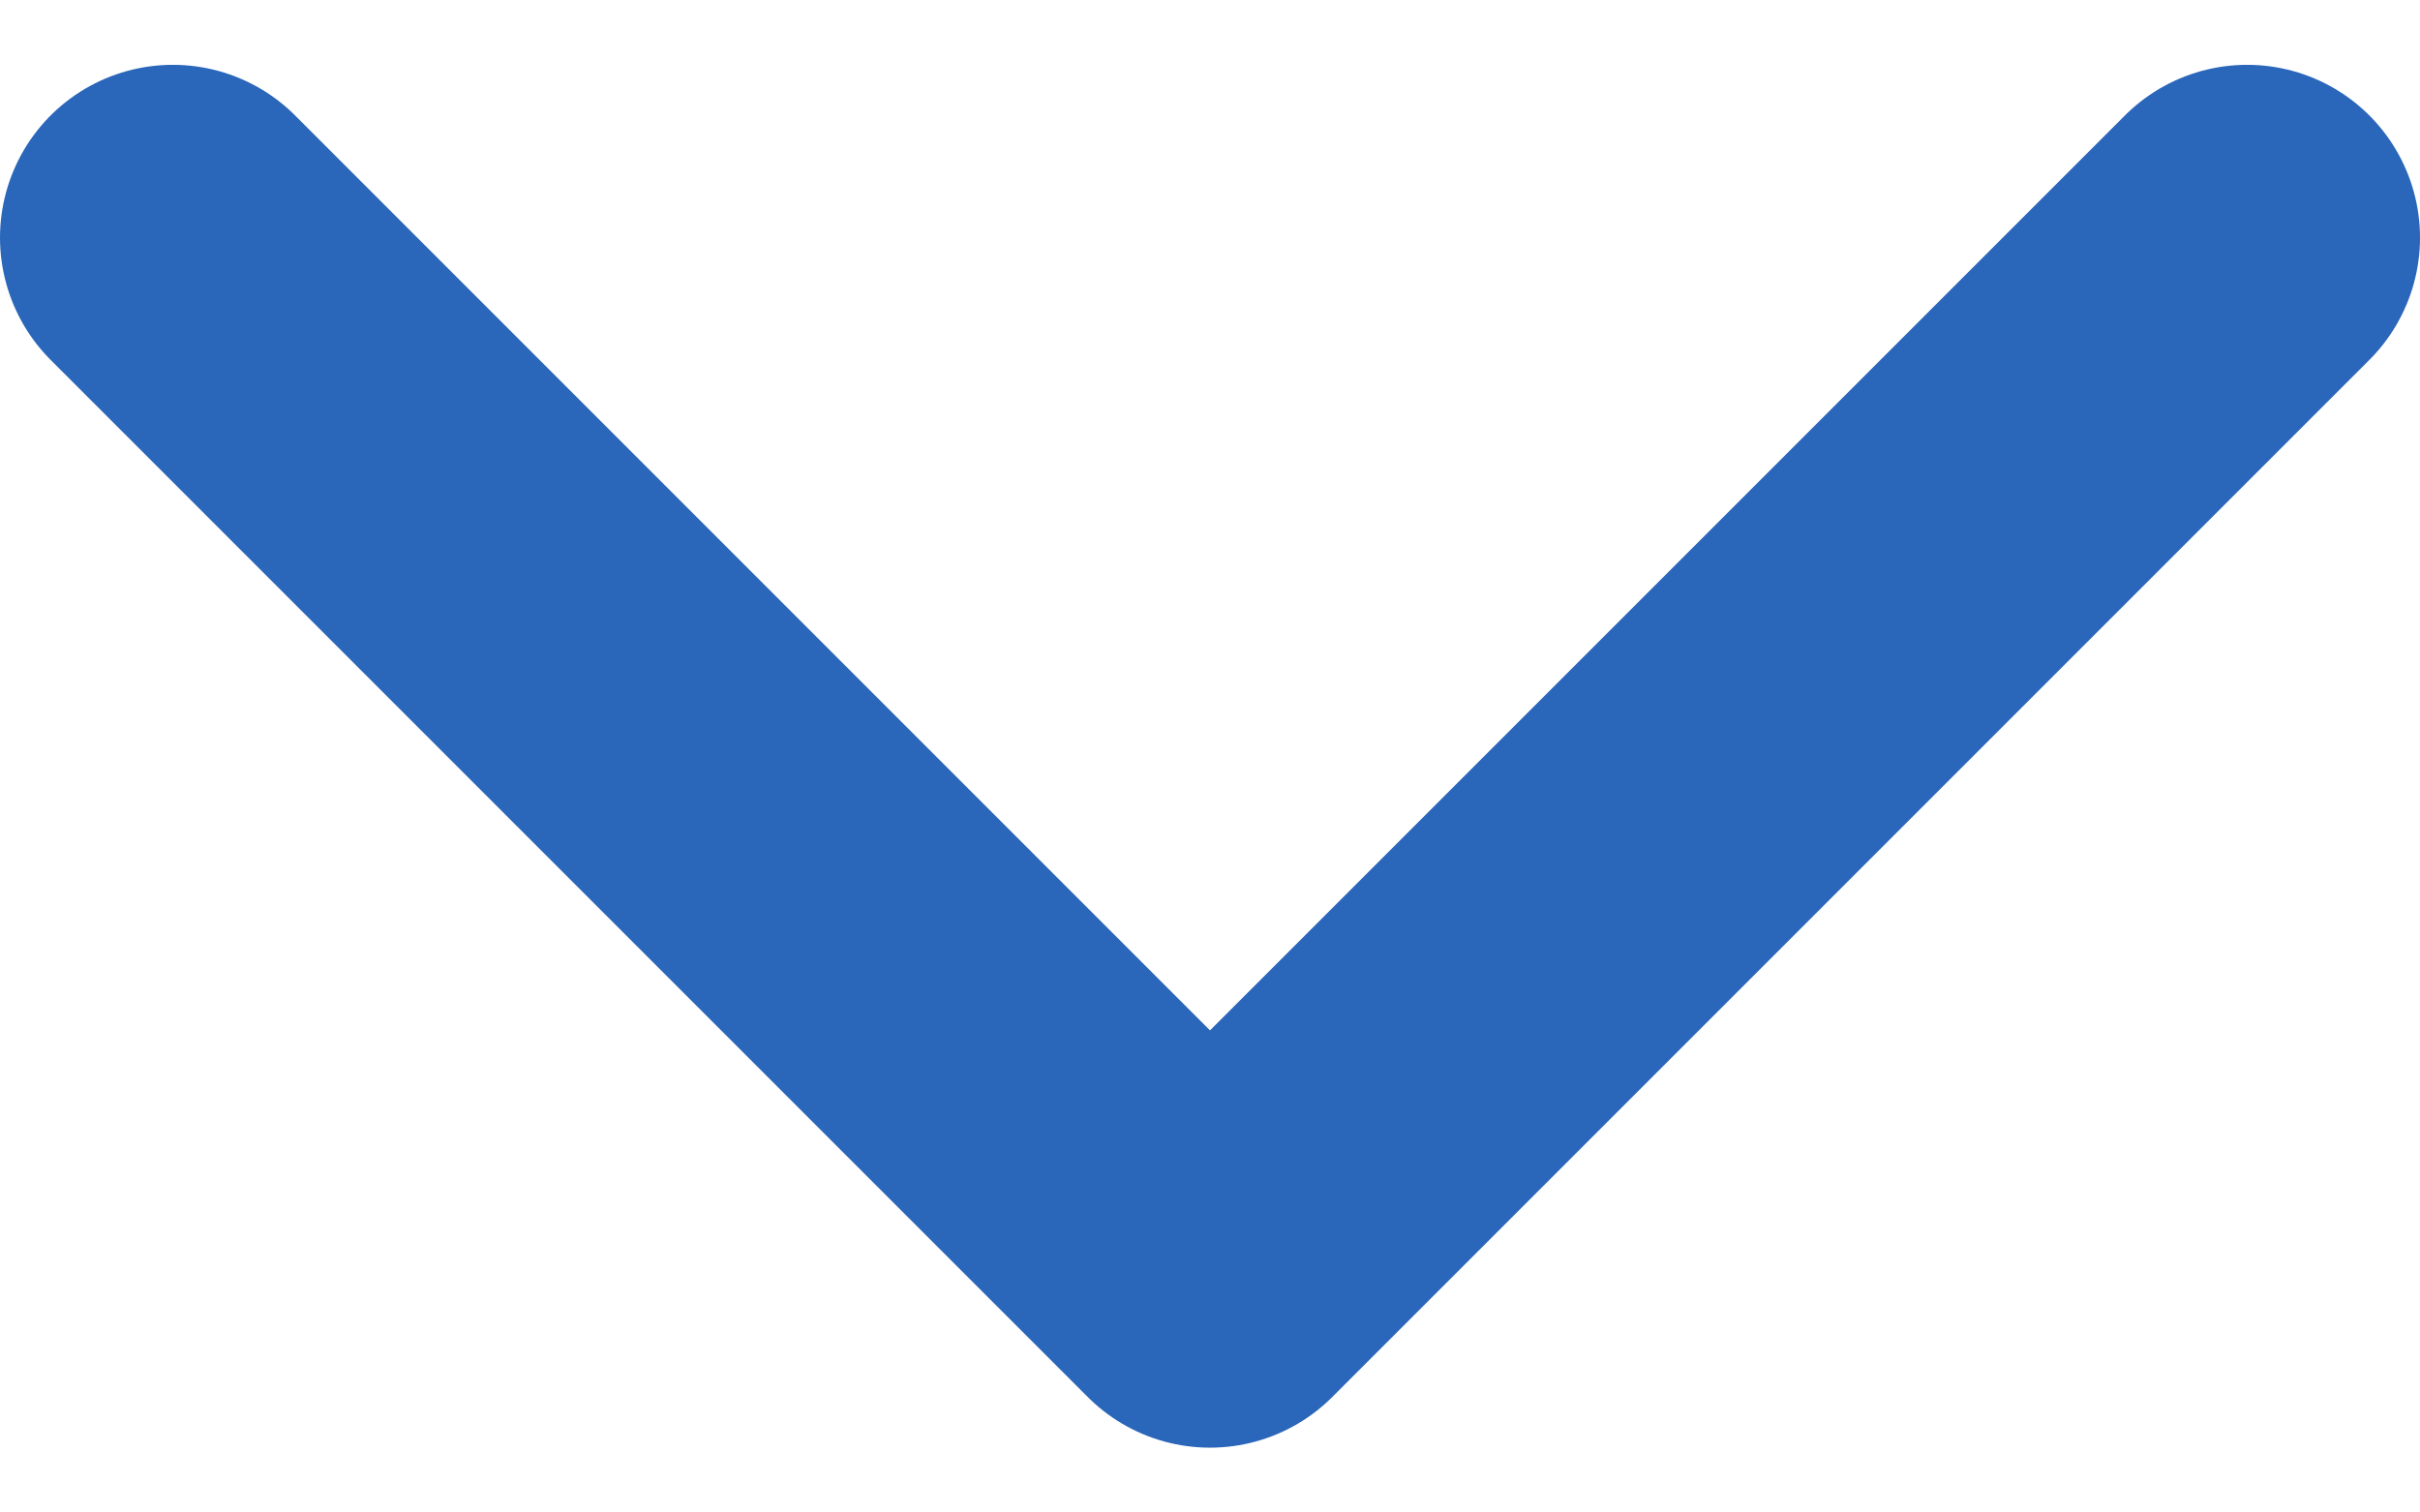 <svg width="16" height="10" viewBox="0 0 14 8" fill="none" xmlns="http://www.w3.org/2000/svg">
<path d="M1 1L7 7L13 1" stroke="#2A66B9" stroke-width="2" stroke-linecap="round" stroke-linejoin="round"/>
</svg>
